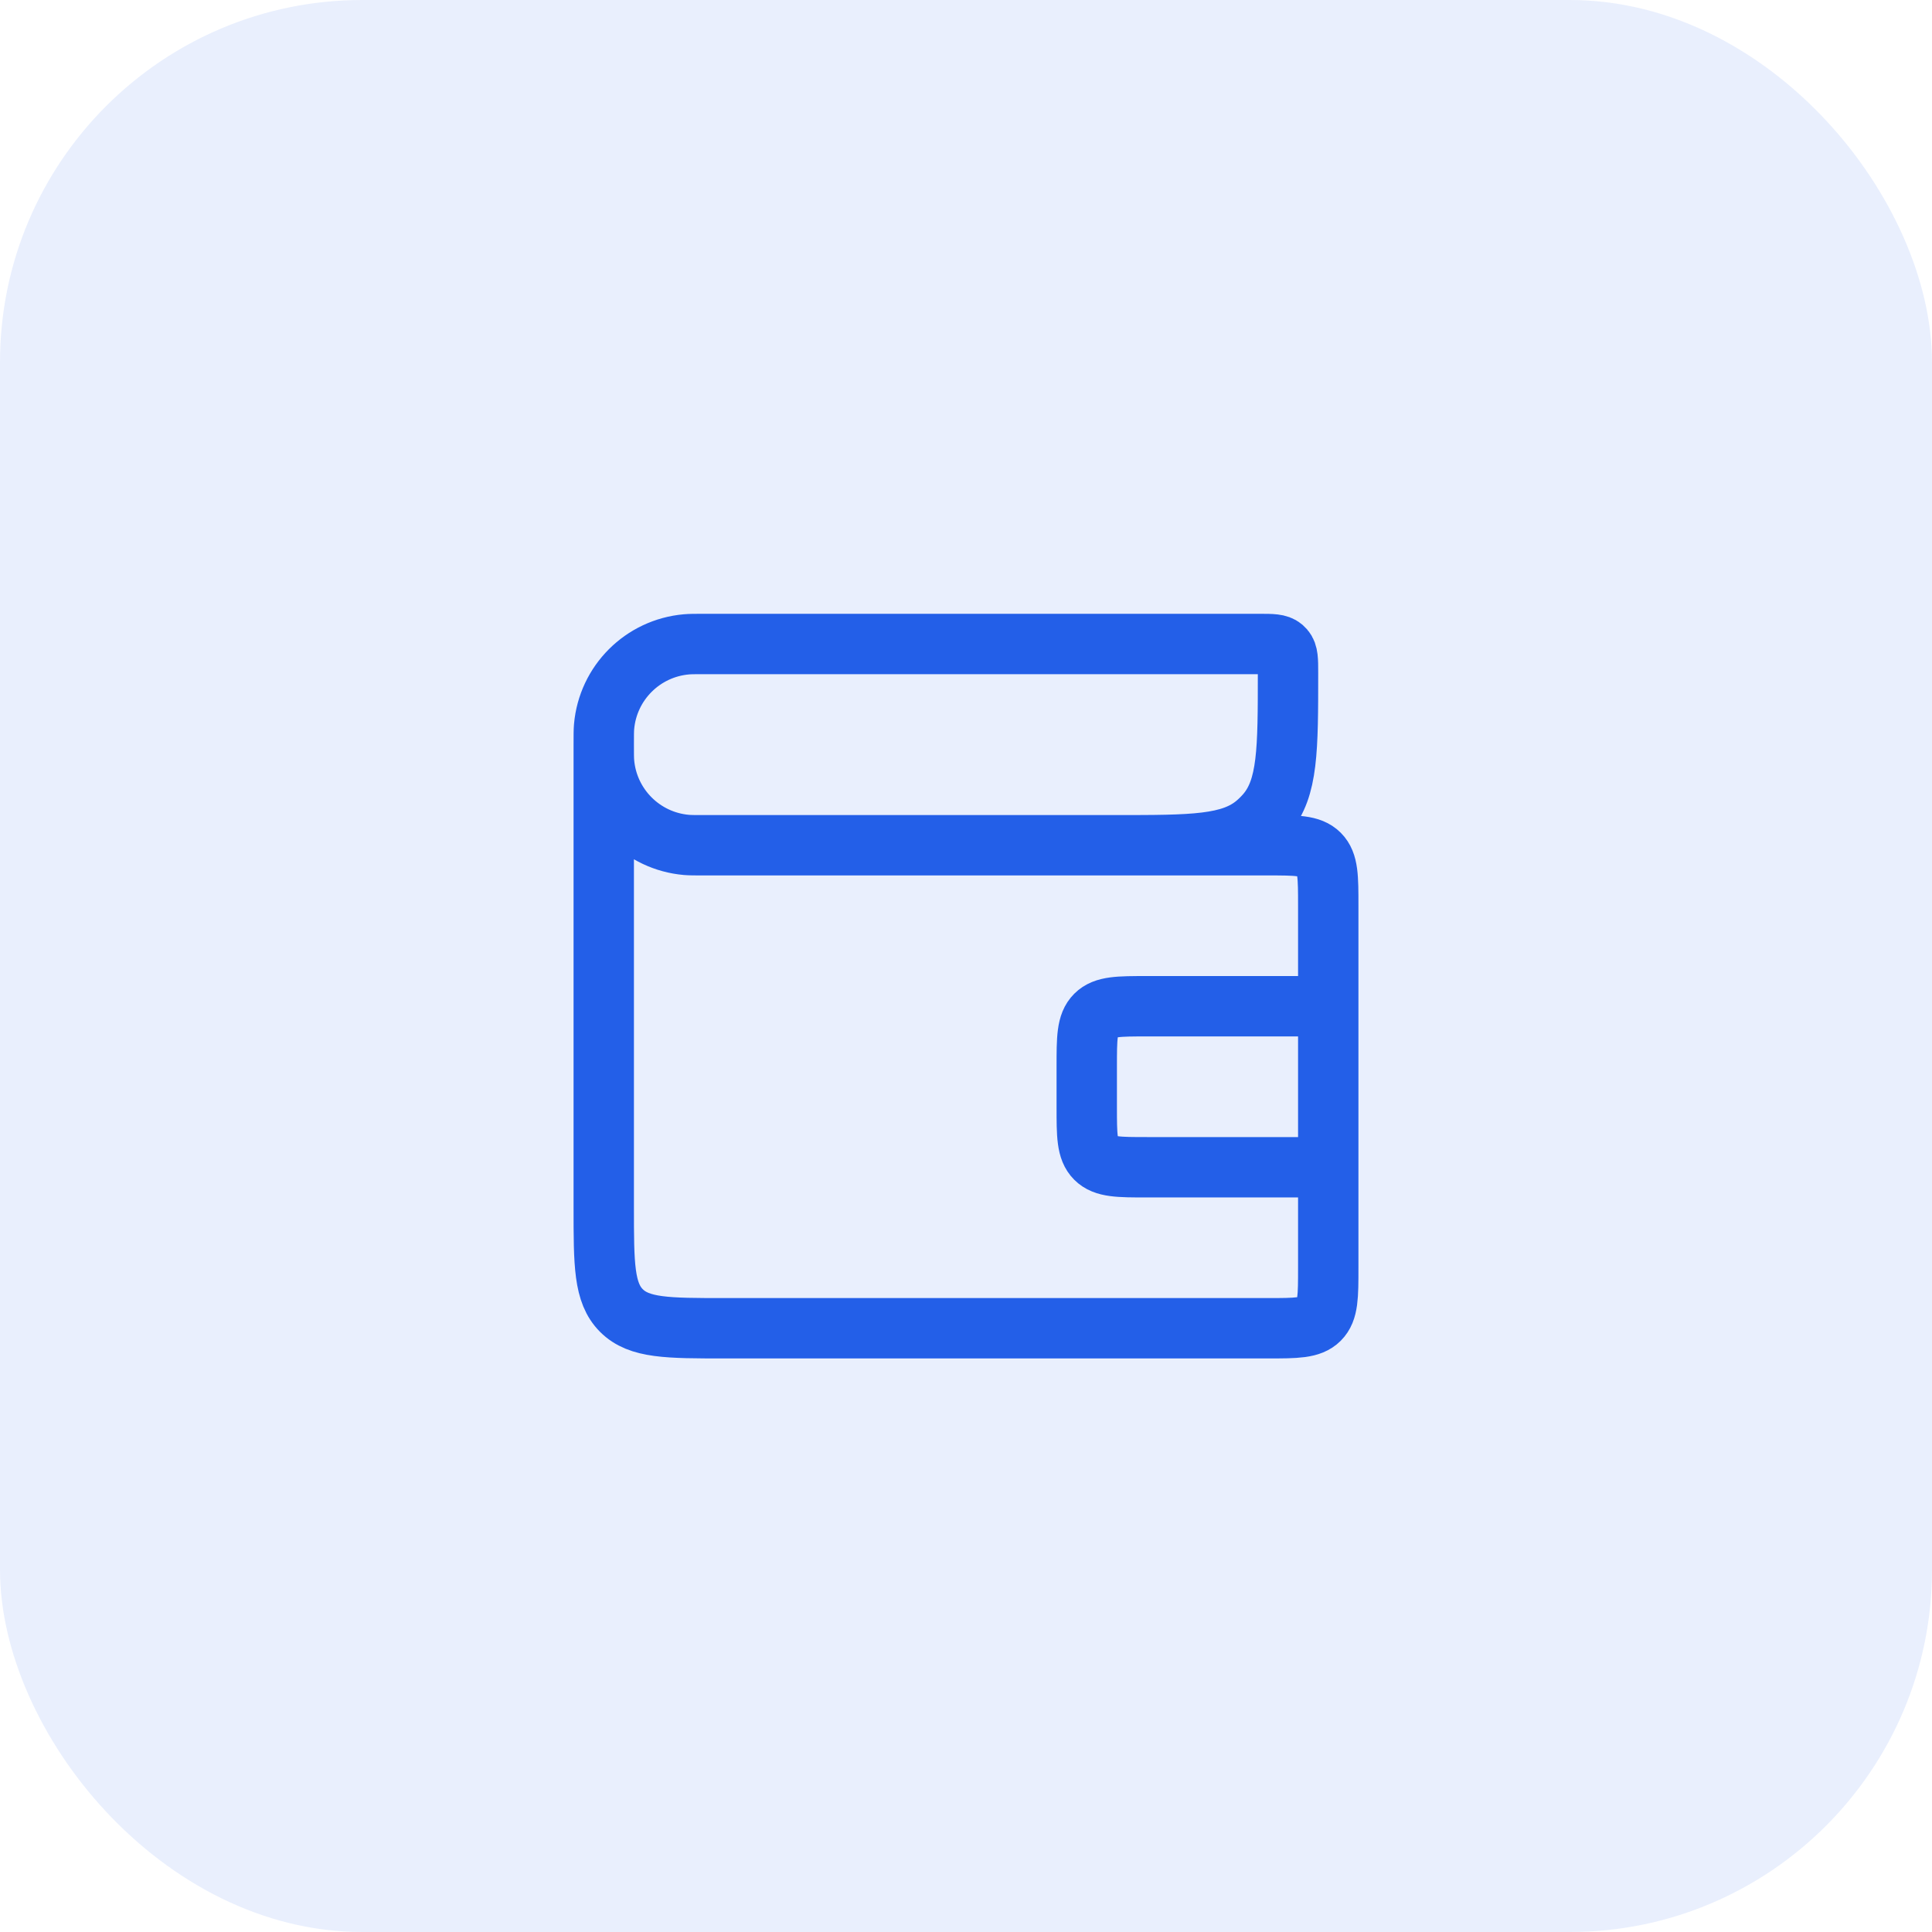 <svg width="64" height="64" viewBox="0 0 64 64" fill="none" xmlns="http://www.w3.org/2000/svg">
<rect opacity="0.1" width="64" height="64" rx="12" fill="#235FE8"/>
<path d="M20 24.667V24.667C20 24.357 20 24.202 20.011 24.072C20.138 22.622 21.288 21.472 22.738 21.345C22.869 21.333 23.024 21.333 23.333 21.333L41.714 21.333C42.14 21.333 42.352 21.333 42.493 21.454C42.512 21.471 42.529 21.488 42.546 21.507C42.667 21.648 42.667 21.86 42.667 22.286V22.286C42.667 24.837 42.667 26.113 41.941 26.957C41.843 27.07 41.737 27.176 41.623 27.274C40.78 28 39.504 28 36.952 28H36M20 24.667V24.667C20 24.976 20 25.131 20.011 25.262C20.138 26.712 21.288 27.862 22.738 27.989C22.869 28 23.024 28 23.333 28L42 28C42.943 28 43.414 28 43.707 28.293C44 28.586 44 29.057 44 30L44 33.333M20 24.667L20 40C20 41.886 20 42.828 20.586 43.414C21.172 44 22.114 44 24 44L42 44C42.943 44 43.414 44 43.707 43.707C44 43.414 44 42.943 44 42L44 38.667M44 38.667H38C37.057 38.667 36.586 38.667 36.293 38.374C36 38.081 36 37.609 36 36.667V35.333C36 34.391 36 33.919 36.293 33.626C36.586 33.333 37.057 33.333 38 33.333H44M44 38.667L44 33.333" stroke="#235FE8" stroke-width="2"/>
</svg>
